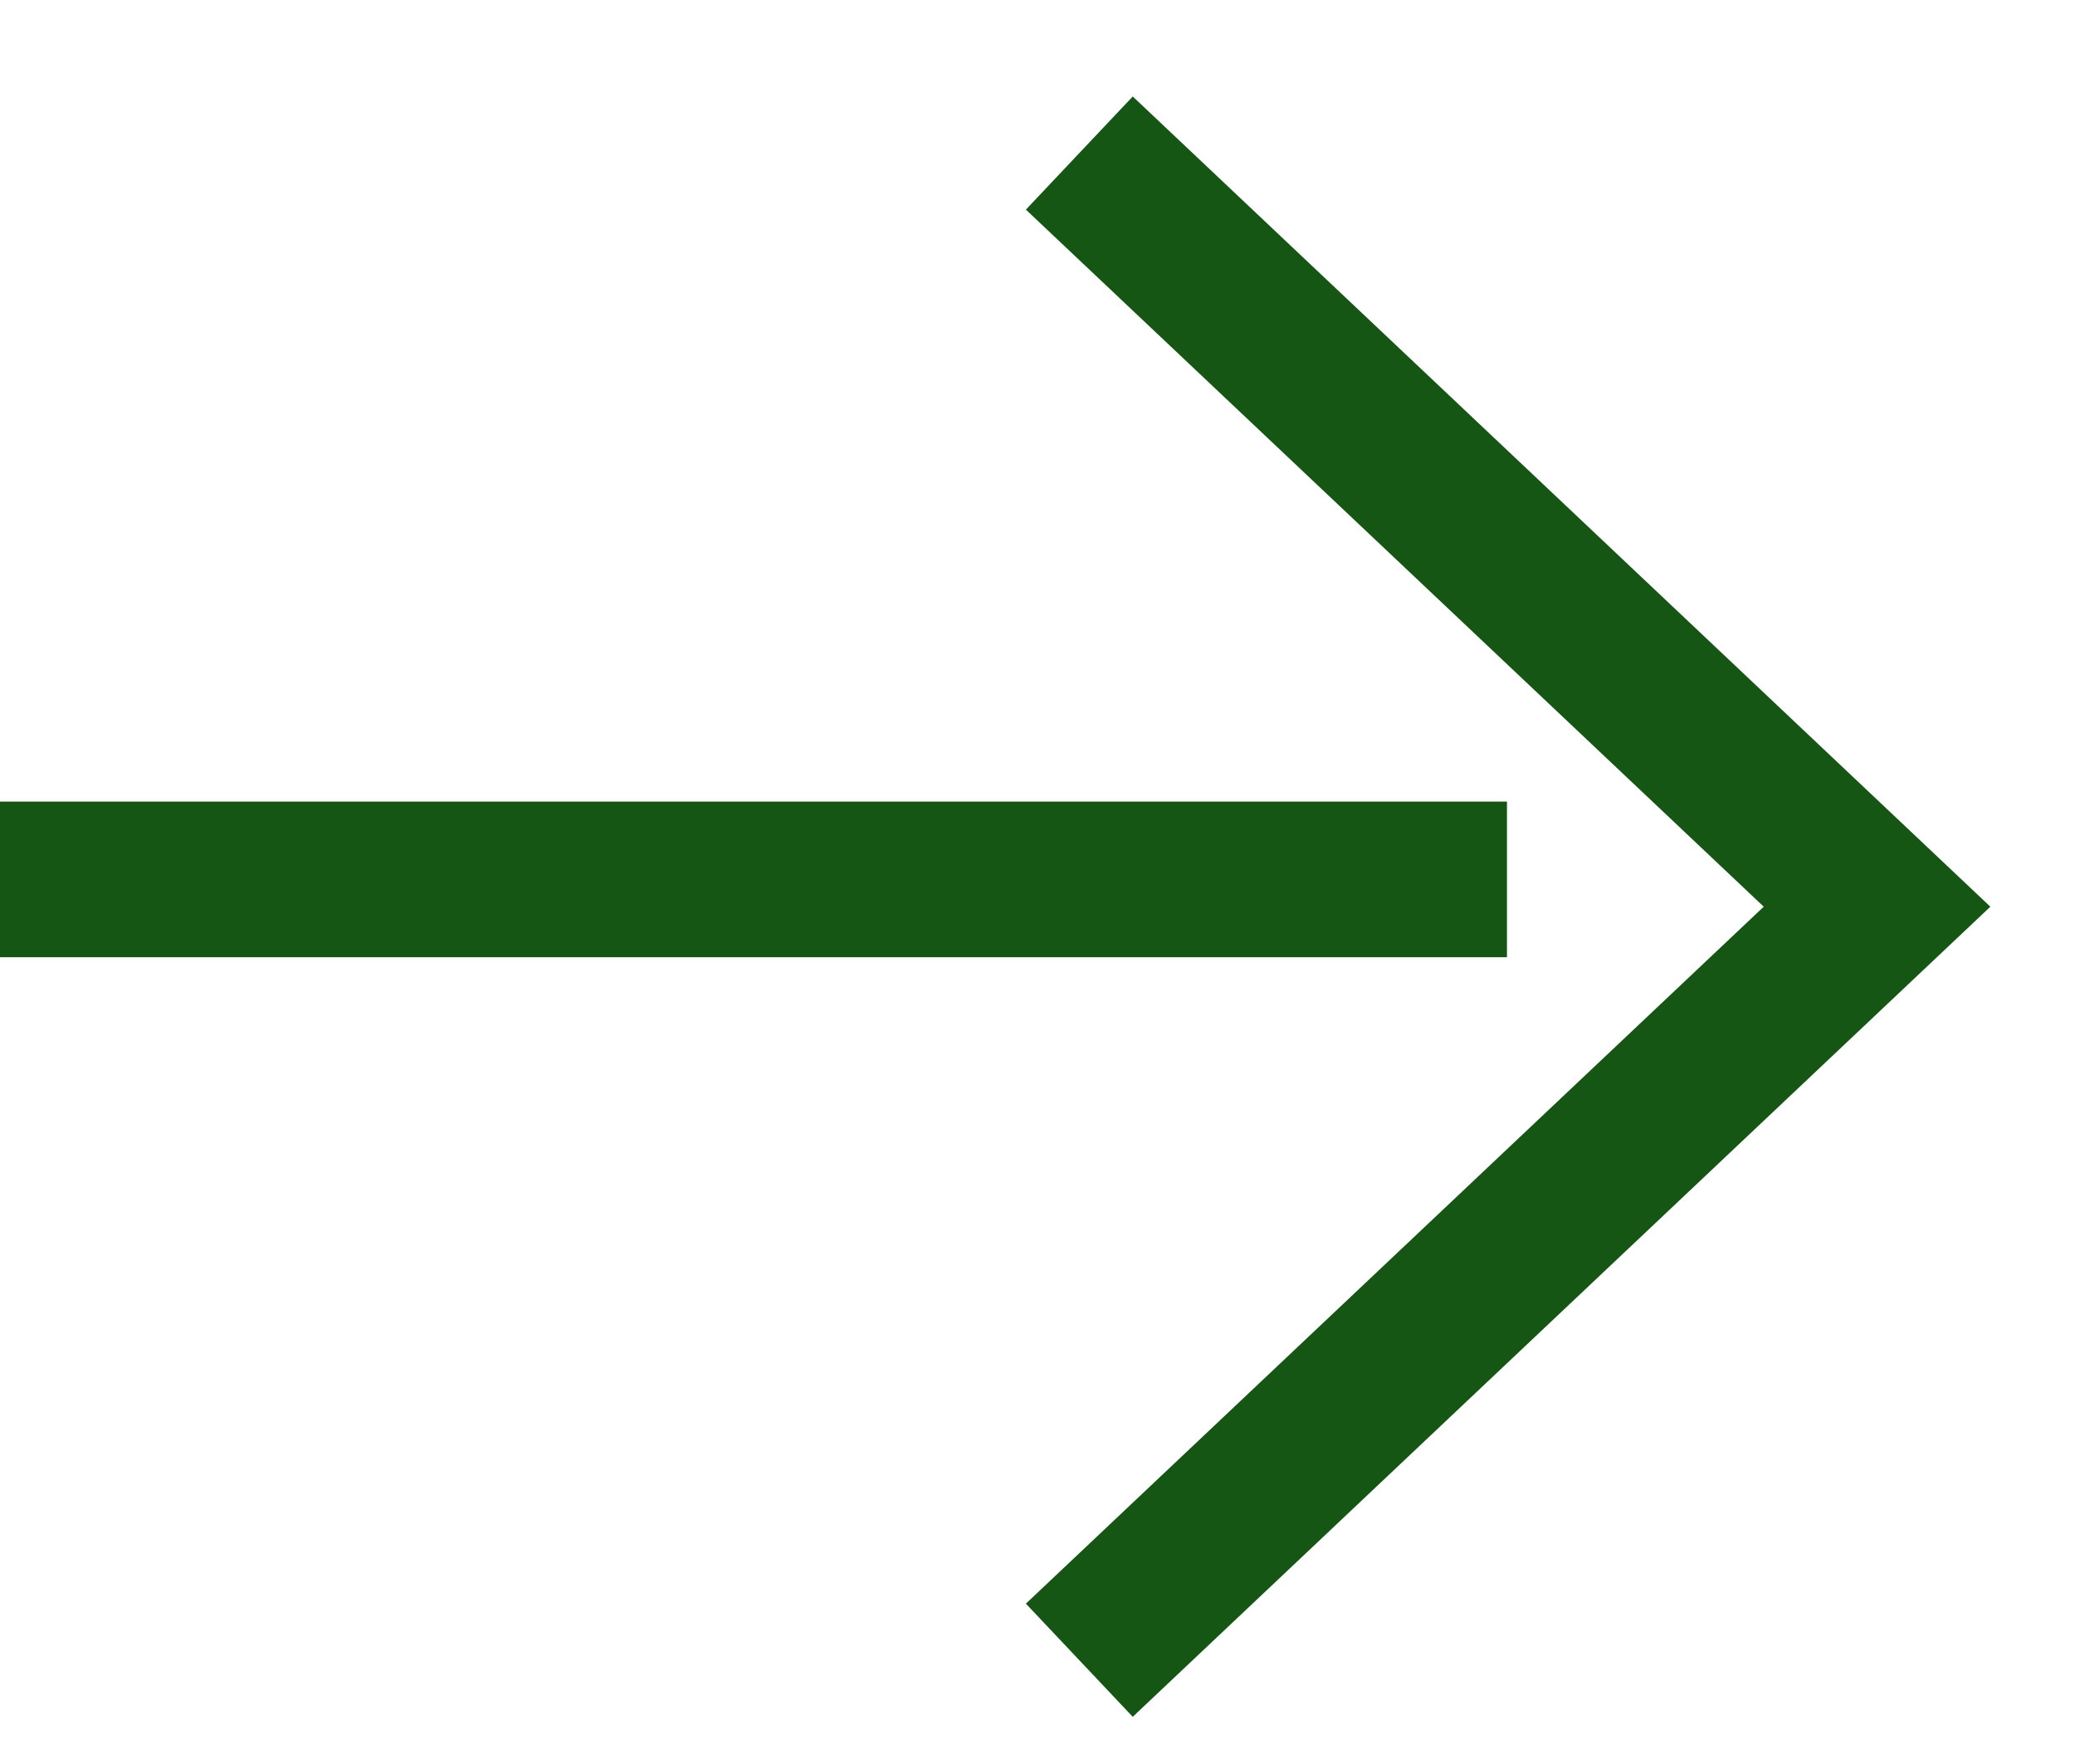 <svg width="20" height="17" viewBox="0 0 20 17" fill="none" xmlns="http://www.w3.org/2000/svg">
<path d="M14.525 8.475L7.262 8.475L2.38419e-07 8.475" stroke="#155615" stroke-width="1.5" stroke-miterlimit="10"/>
<path d="M10.403 1.475L18.092 8.738L10.403 16" stroke="#155615" stroke-width="1.5" stroke-miterlimit="10"/>
</svg>
